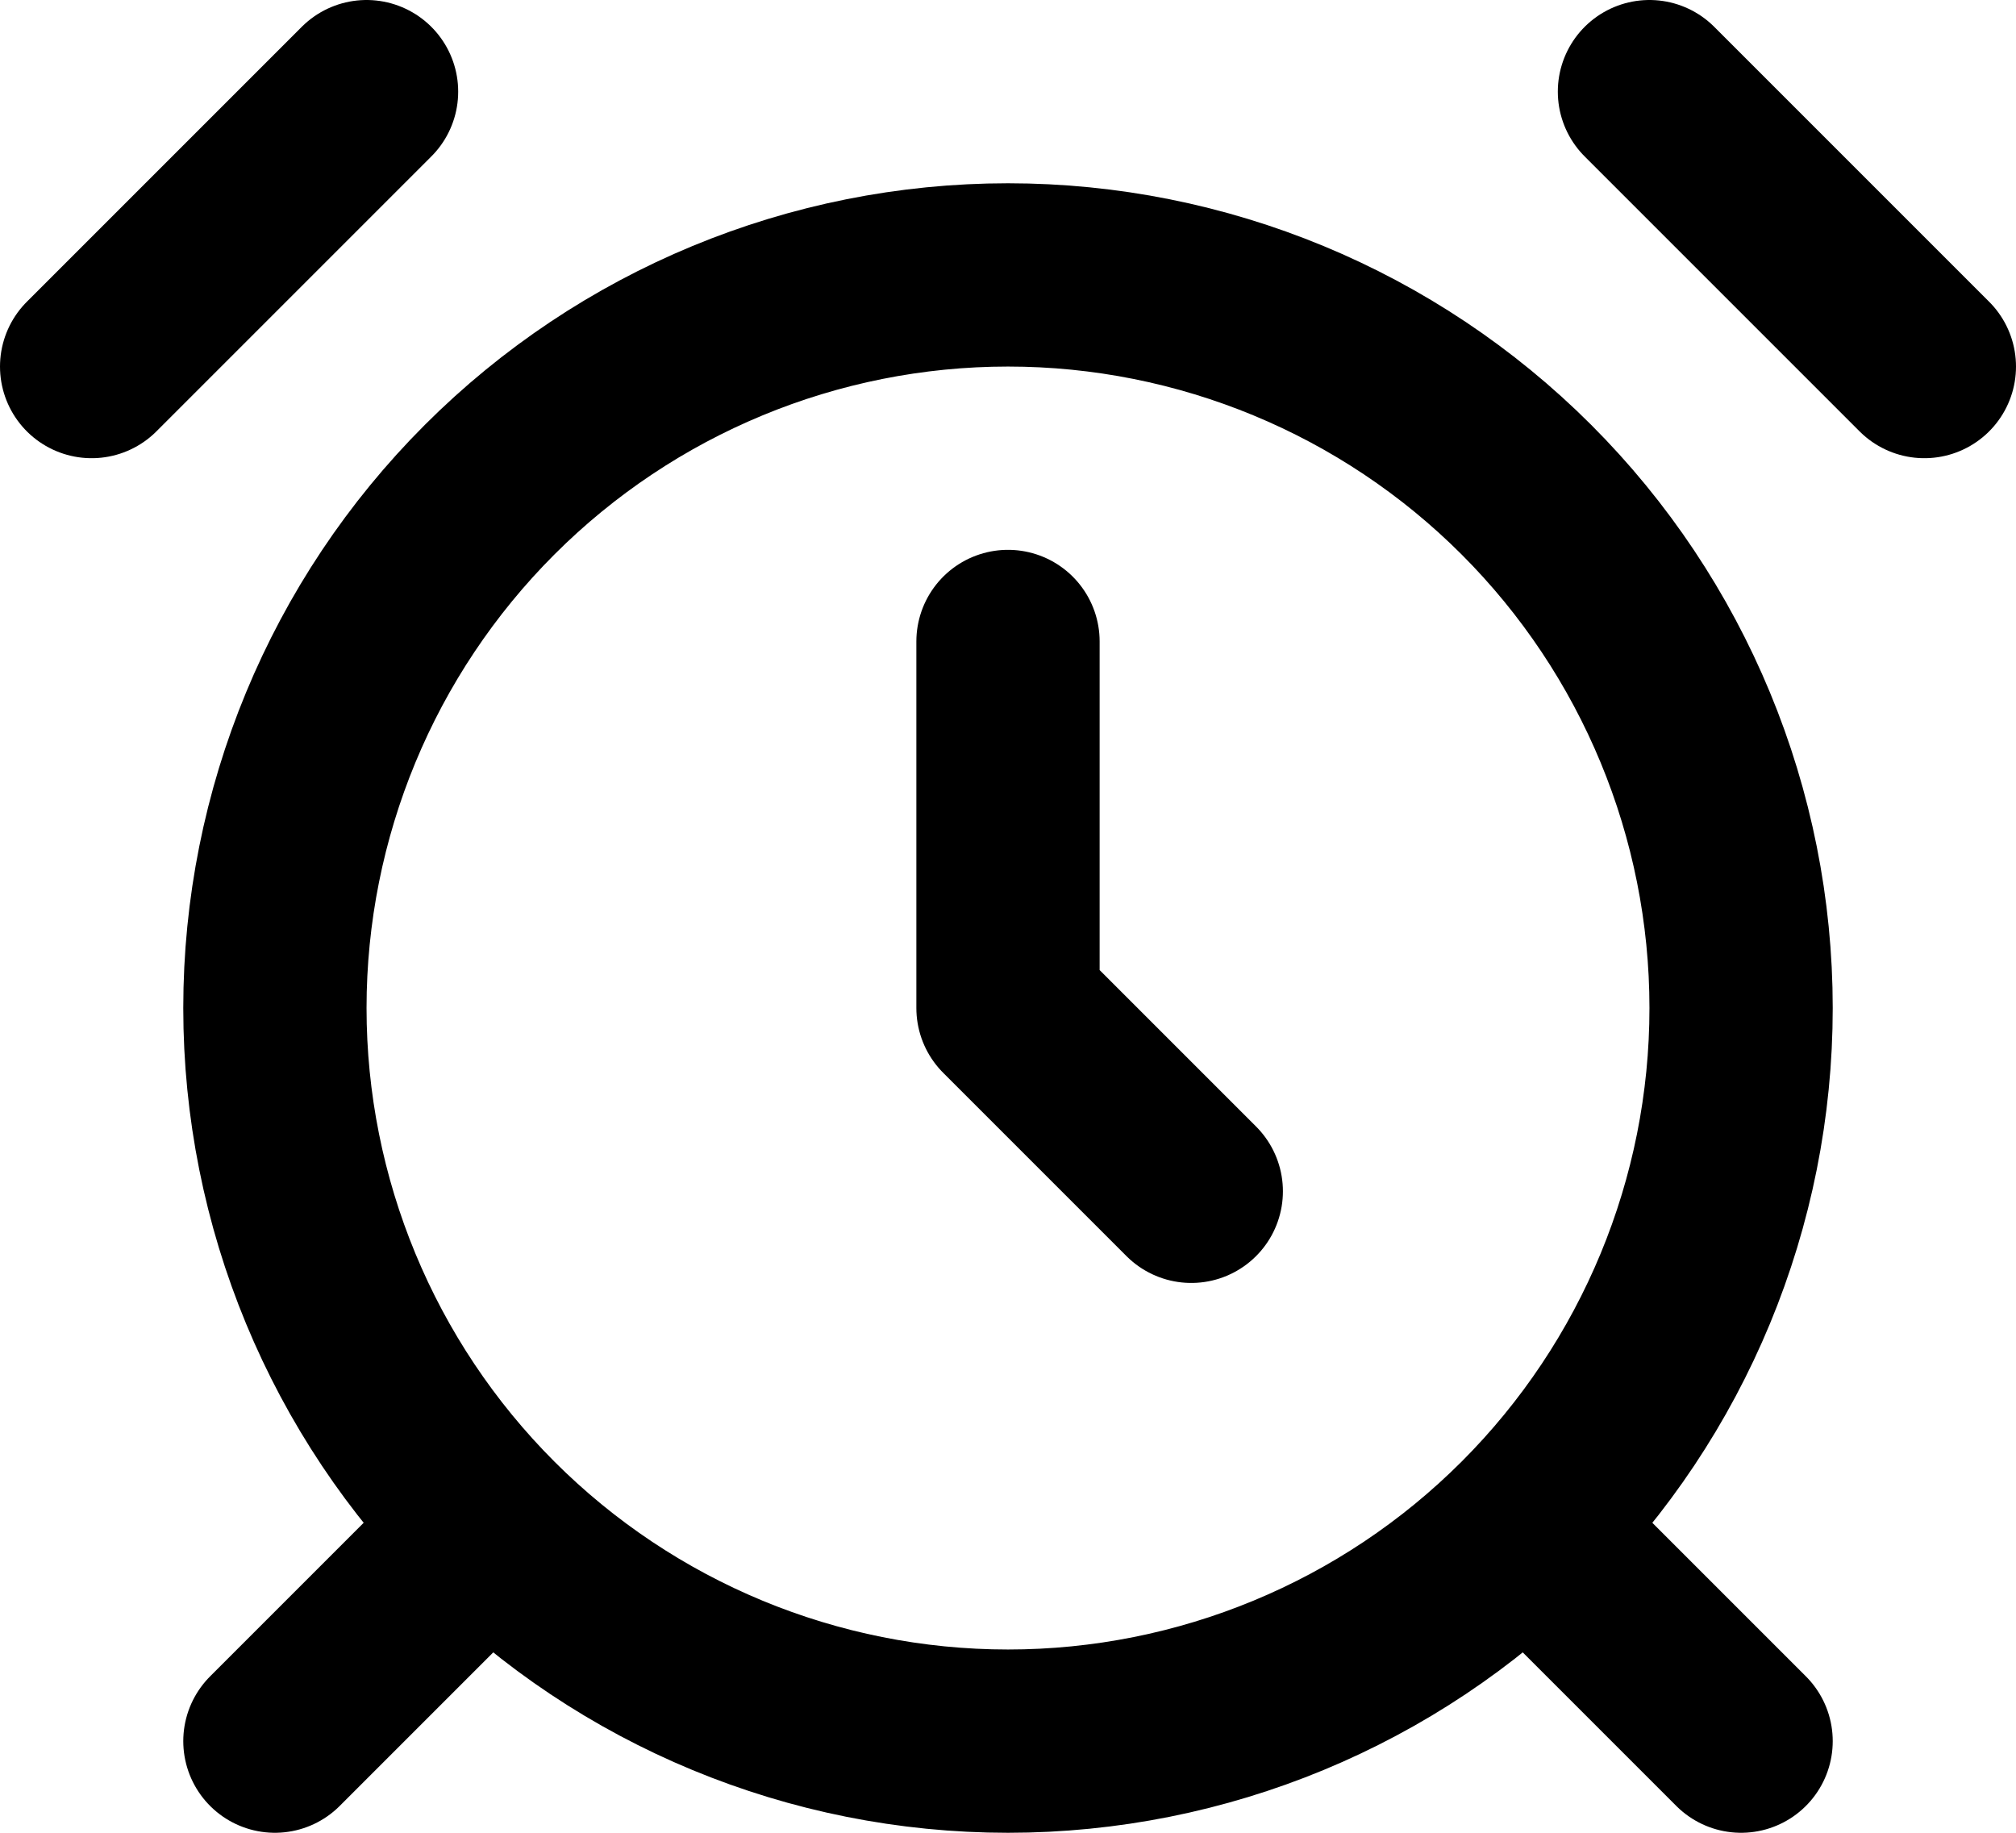 <?xml version="1.0" encoding="UTF-8"?>
<svg id="Layer_2" data-name="Layer 2" xmlns="http://www.w3.org/2000/svg" viewBox="0 0 594 540">
  <defs>
    <style>
      .cls-1 {
        fill: none;
        stroke: #000;
        stroke-linecap: round;
        stroke-linejoin: round;
        stroke-width: 54px;
      }
    </style>
  </defs>
  <g id="Layer_1-2" data-name="Layer 1">
    <path class="cls-1" d="M108,27L27,108M567,108l-81-81M135,459l-54,54M459,459l54,54M297,189v108l54,54M297,513c57.29,0,112.23-22.76,152.74-63.26,40.51-40.51,63.26-95.45,63.26-152.74s-22.76-112.23-63.26-152.73c-40.51-40.51-95.45-63.27-152.74-63.27s-112.23,22.76-152.73,63.27c-40.51,40.51-63.27,95.45-63.27,152.73s22.76,112.23,63.27,152.74c40.51,40.51,95.45,63.26,152.73,63.26Z"/>
  </g>
</svg>